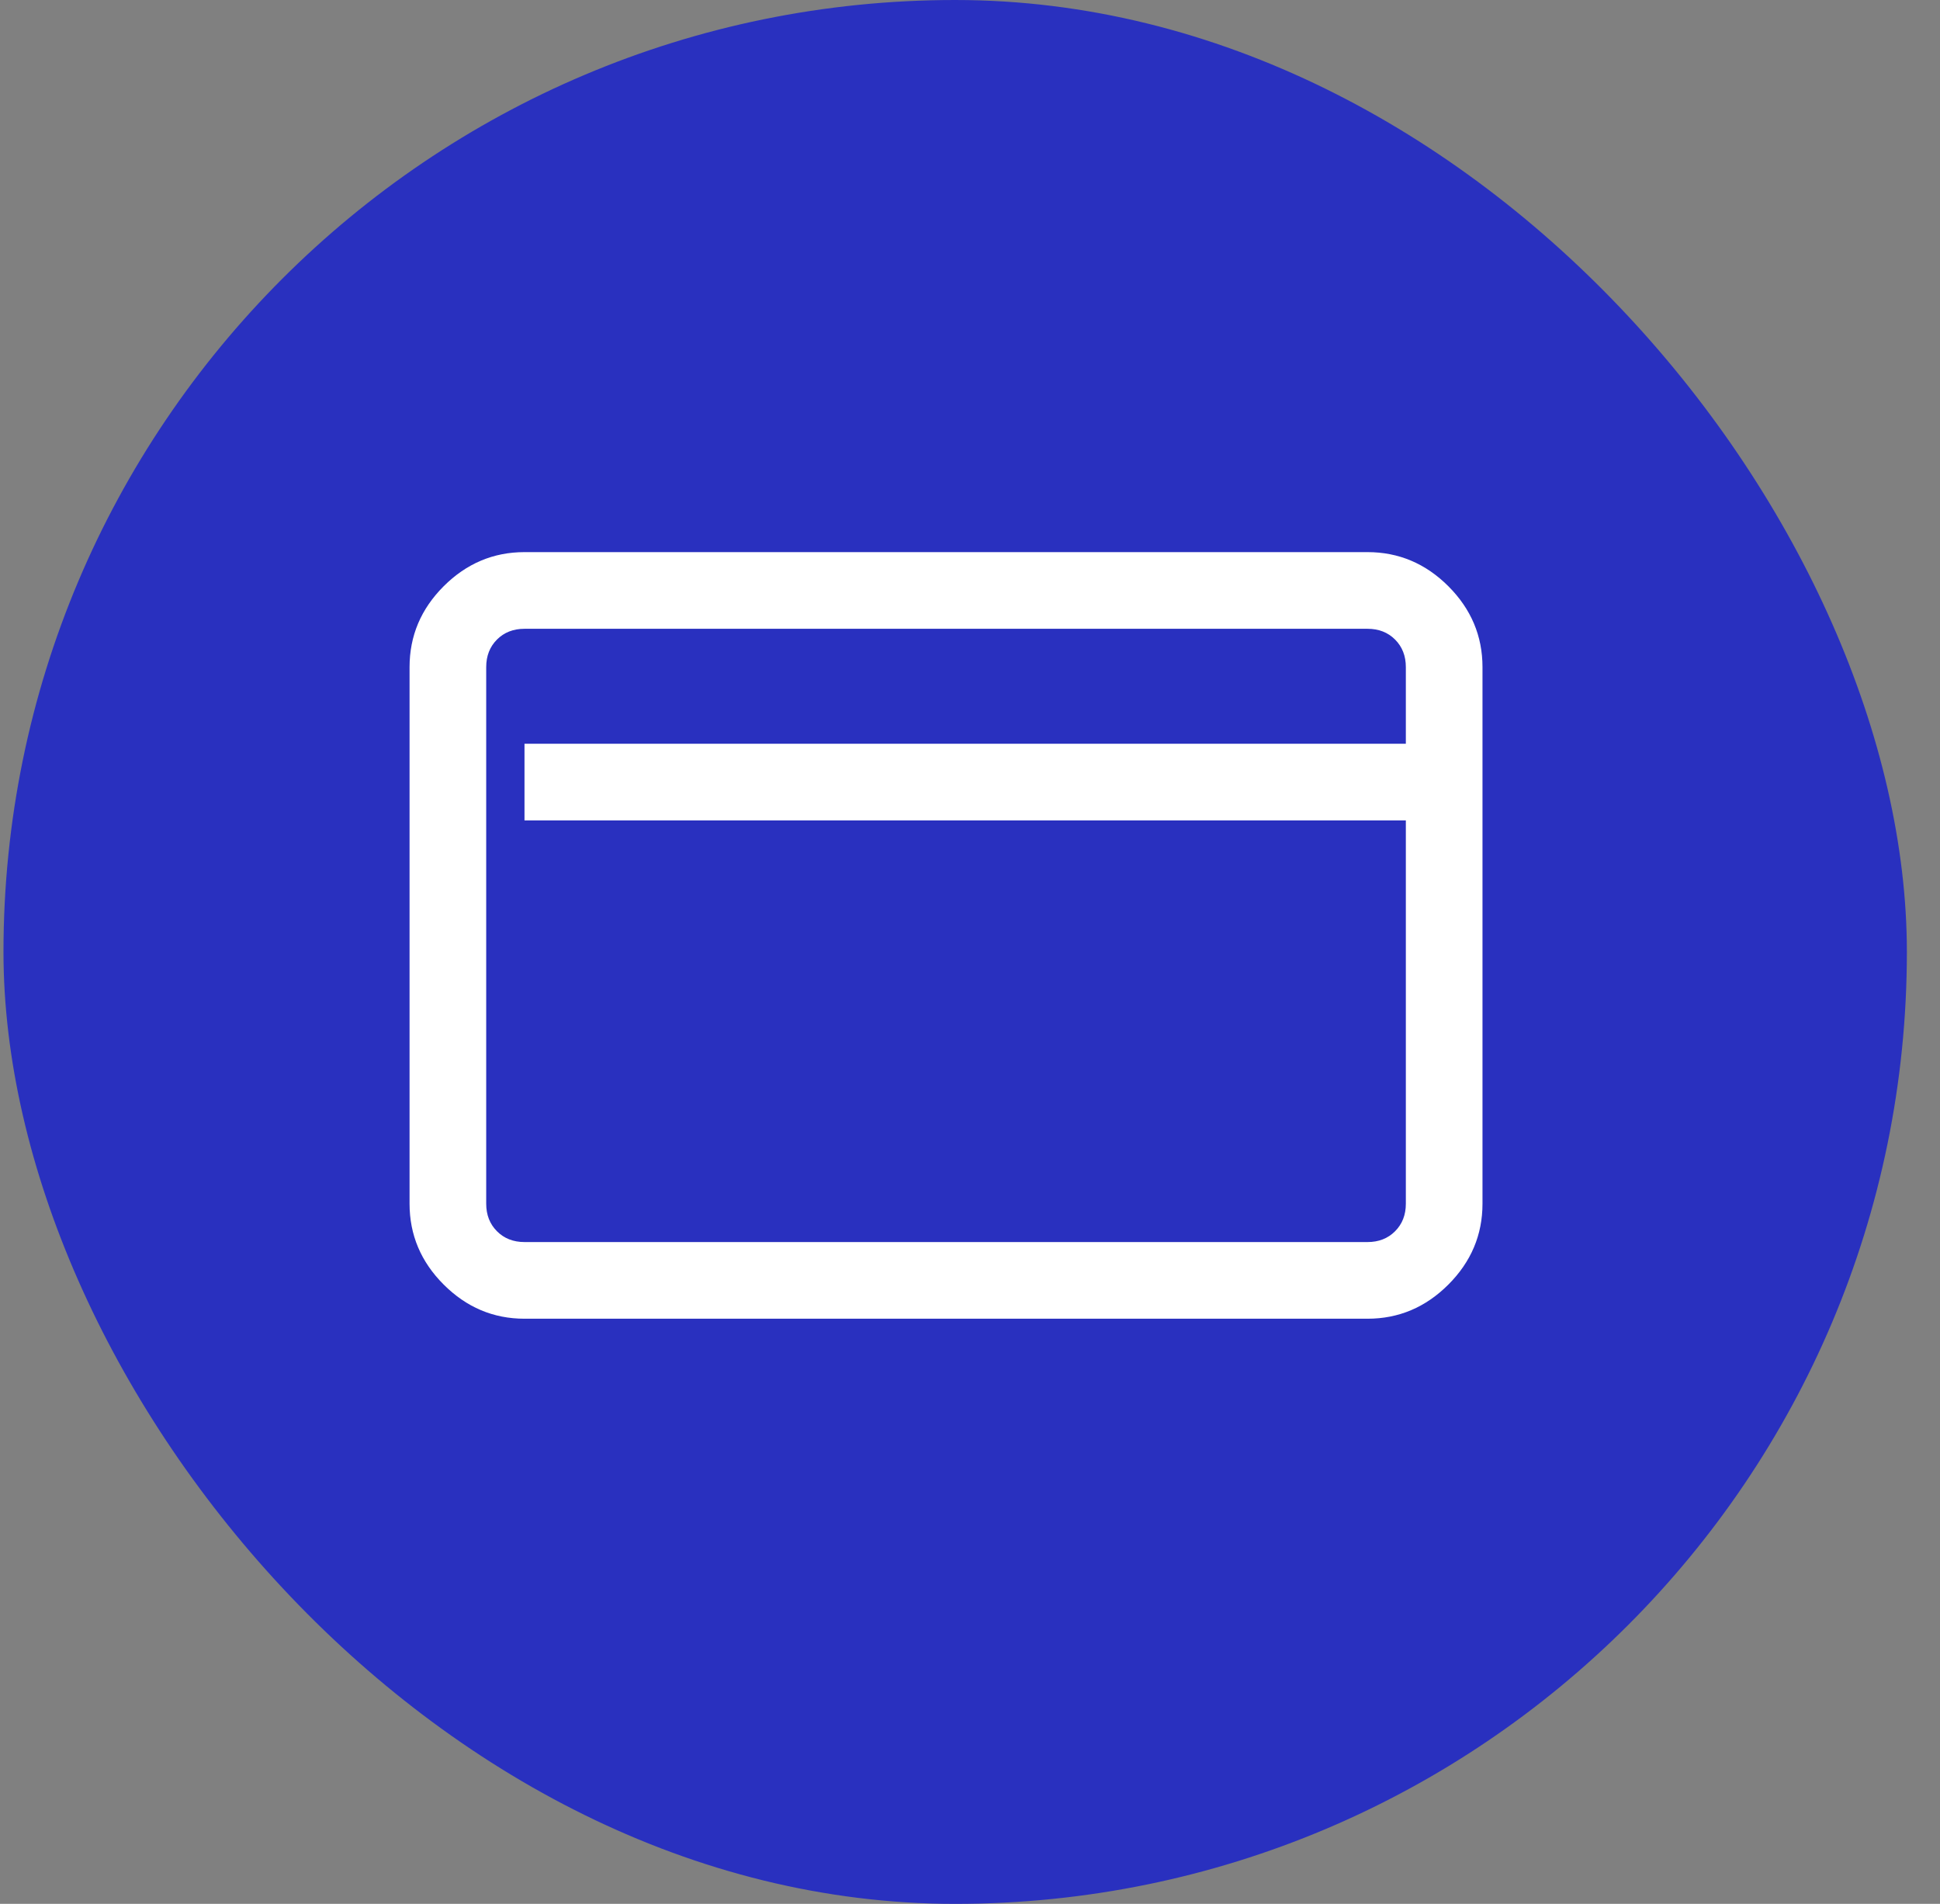 <svg width="53" height="52" viewBox="0 0 53 52" fill="none" xmlns="http://www.w3.org/2000/svg">
<rect x="0" y="0" width="53" height="52" fill="#808080" stroke="none"/>
<rect x="0.095" width="52" height="52" rx="26" fill="#2930BF"/>
<path d="M14.329 15.08C13.479 15.08 12.743 15.391 12.121 16.012C11.499 16.634 11.189 17.37 11.189 18.221V32.877C11.189 33.727 11.499 34.464 12.121 35.085C12.743 35.707 13.479 36.018 14.329 36.018H37.361C38.211 36.018 38.947 35.707 39.569 35.085C40.19 34.464 40.501 33.727 40.501 32.877V18.221C40.501 17.37 40.19 16.634 39.569 16.012C38.947 15.391 38.211 15.08 37.361 15.08H14.329ZM14.329 17.174H37.361C37.666 17.174 37.917 17.272 38.113 17.468C38.309 17.665 38.407 17.915 38.407 18.221V20.314H14.329V22.408H38.407V32.877C38.407 33.182 38.309 33.433 38.113 33.629C37.917 33.826 37.666 33.924 37.361 33.924H14.329C14.024 33.924 13.773 33.826 13.577 33.629C13.381 33.433 13.283 33.182 13.283 32.877V18.221C13.283 17.915 13.381 17.665 13.577 17.468C13.773 17.272 14.024 17.174 14.329 17.174Z" fill="white"/>
</svg>
